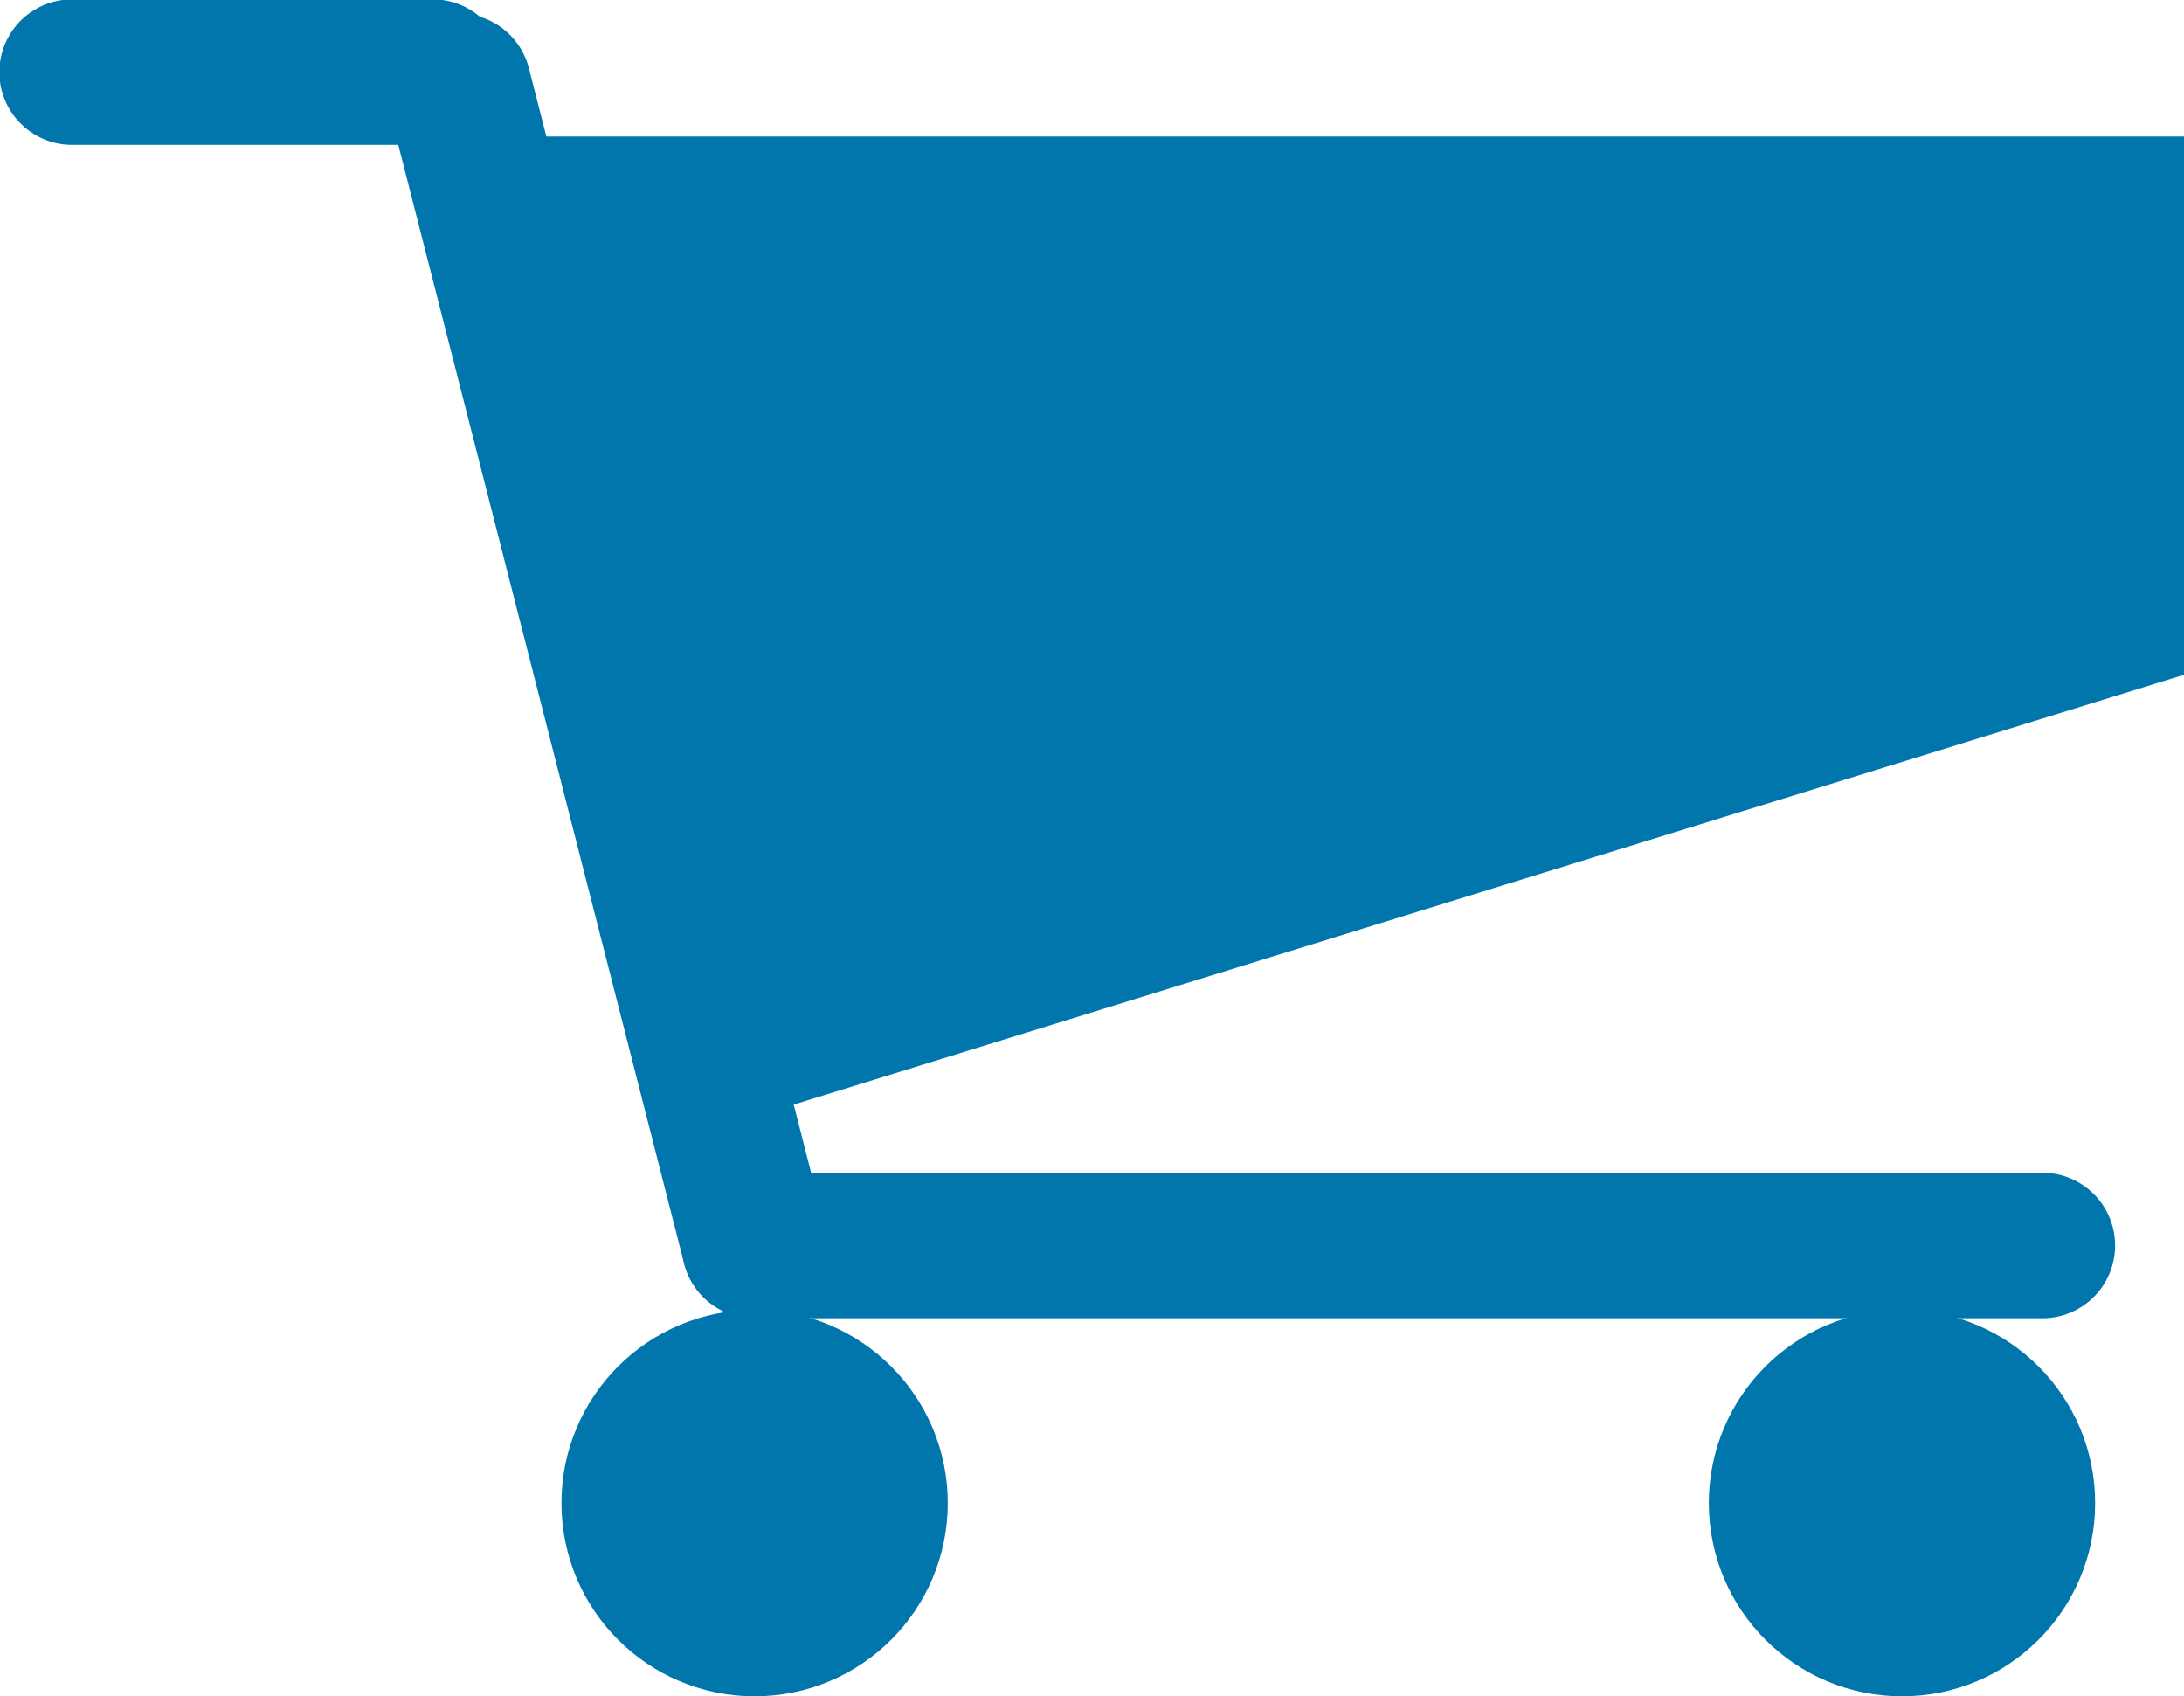 <svg xmlns="http://www.w3.org/2000/svg" width="16.96" height="13.17" viewBox="0 0 16.96 13.17"><title>cart</title><polygon points="3.87 1.56 16.46 1.56 16.46 4.87 5.46 8.27 3.87 1.56" fill="#0076AD" stroke="#0076AD" stroke-miterlimit="10"/><line x1="5.86" y1="9.67" x2="15.86" y2="9.67" fill="none" stroke="#0076AD" stroke-linecap="round" stroke-miterlimit="10" stroke-width="1.13"/><line x1="3.56" y1="0.67" x2="5.86" y2="9.67" fill="none" stroke="#0076AD" stroke-linecap="round" stroke-miterlimit="10" stroke-width="1.13"/><line x1="0.56" y1="0.56" x2="3.36" y2="0.56" fill="none" stroke="#0076AD" stroke-linecap="round" stroke-miterlimit="10" stroke-width="1.13"/><circle cx="5.86" cy="11.67" r="1" fill="#0076AD" stroke="#0076AD" stroke-miterlimit="10"/><circle cx="14.77" cy="11.67" r="1" fill="#0076AD" stroke="#0076AD" stroke-miterlimit="10"/></svg>